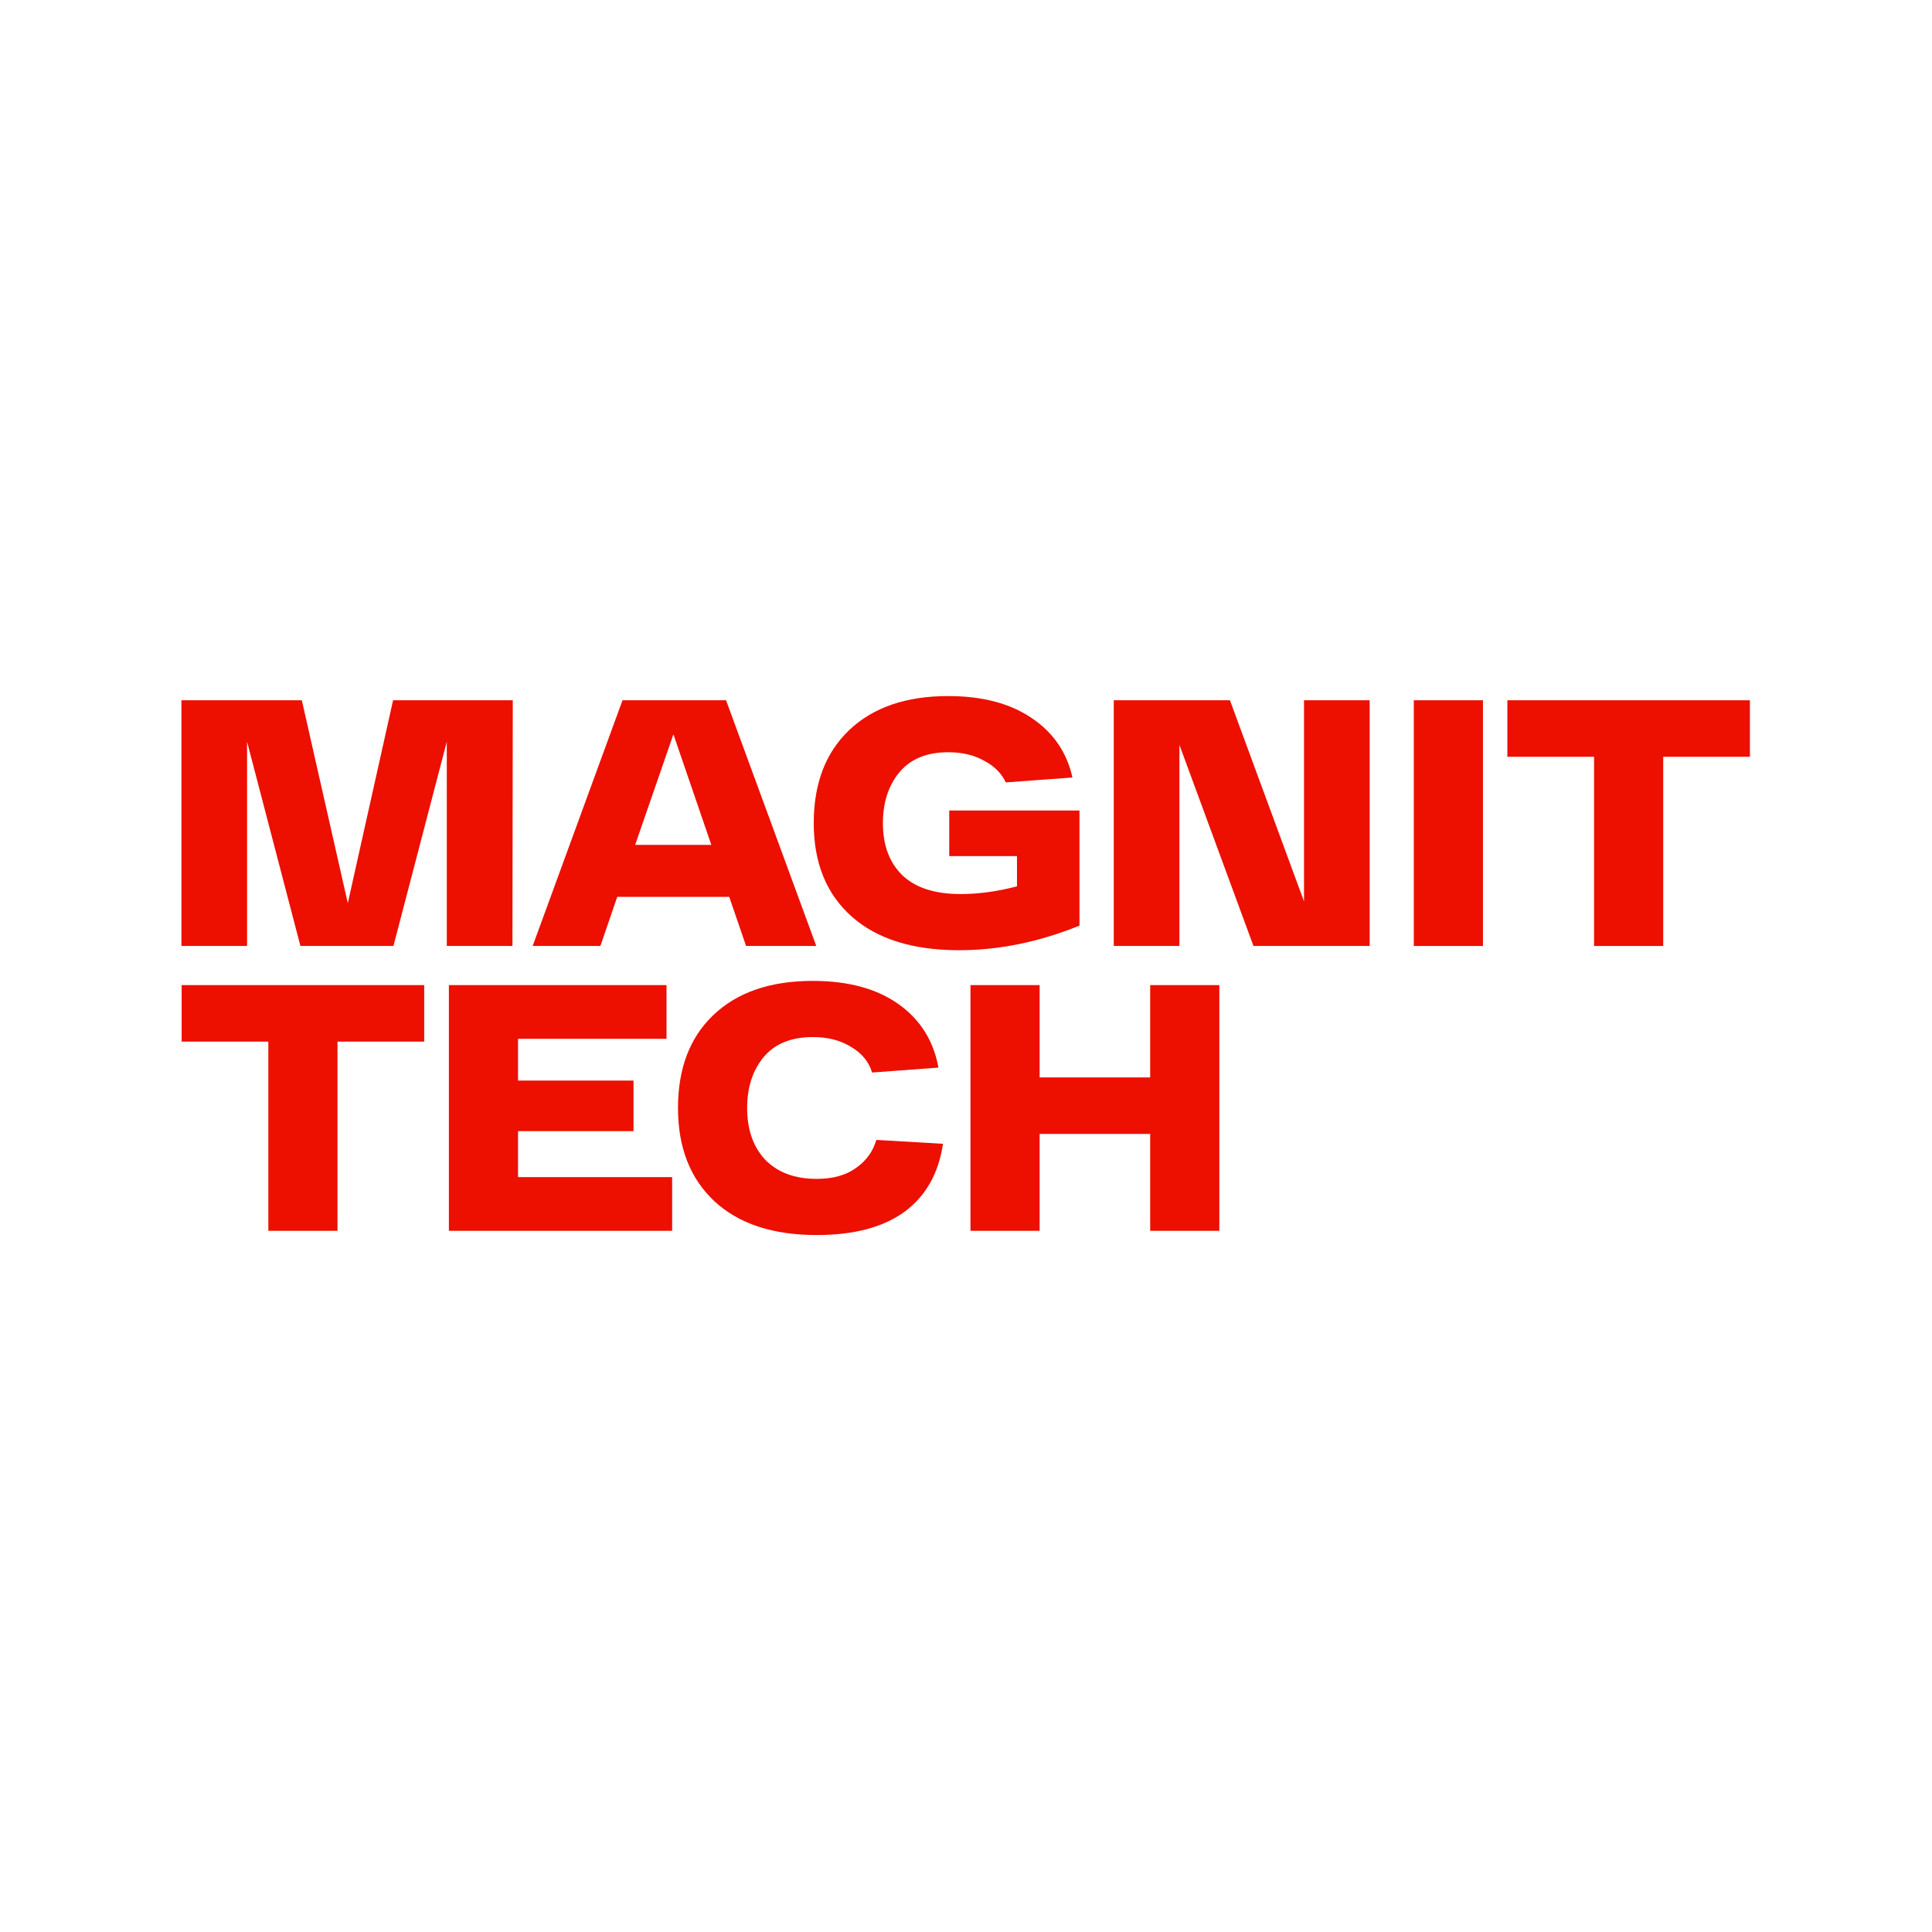 <svg width="800" height="800" viewBox="0 0 800 800" fill="none" xmlns="http://www.w3.org/2000/svg">
<path d="M724.604 289.967V313.368H688.703V391.711H660.068V313.368H624.167V289.967H724.604Z" fill="#ED0F00"/>
<path d="M585.424 391.711V289.967H614.057V391.711H585.424Z" fill="#ED0F00"/>
<path d="M539.965 289.967H567.146V391.711H519.034L488.367 308.426V391.711H461.186V289.967H509.296L539.965 373.252V289.967Z" fill="#ED0F00"/>
<path d="M393.061 335.61H446.985V383.285C430.222 390.068 413.603 393.46 397.131 393.46C377.945 393.46 363.119 388.808 352.654 379.506C342.188 370.204 336.956 357.316 336.956 340.843C336.956 324.467 341.849 311.628 351.636 302.325C361.52 292.926 375.183 288.227 392.625 288.227C406.676 288.227 418.158 291.23 427.073 297.238C436.085 303.246 441.753 311.482 444.078 321.948L416.463 323.983C414.717 320.203 411.714 317.199 407.451 314.971C403.284 312.645 398.342 311.482 392.625 311.482C383.807 311.482 377.073 314.244 372.422 319.767C367.867 325.291 365.591 332.316 365.591 340.843C365.591 350.049 368.304 357.268 373.729 362.5C379.155 367.636 387.15 370.204 397.712 370.204C405.271 370.204 413.071 369.138 421.113 367.006V354.506H393.061V335.61Z" fill="#ED0F00"/>
<path d="M308.933 391.711L301.957 371.363H255.591L248.613 391.711H220.561L257.771 289.967H300.649L338.004 391.711H308.933ZM263.003 349.851H294.543L278.847 304.066L263.003 349.851Z" fill="#ED0F00"/>
<path d="M162.769 289.967H212.333L212.188 391.711H185.007V307.118L162.914 391.711H124.397L102.303 307.118V391.711H75.123V289.967H124.978L144.019 373.979L162.769 289.967Z" fill="#ED0F00"/>
<path d="M476.268 407.91H504.902V509.655H476.268V469.539H430.484V509.655H401.849V407.91H430.484V446.136H476.268V407.91Z" fill="#ED0F00"/>
<path d="M295.862 497.449C285.785 488.05 280.745 475.162 280.745 458.787C280.745 442.411 285.639 429.571 295.425 420.269C305.309 410.87 319.02 406.17 336.561 406.17C351.192 406.17 363.014 409.368 372.025 415.763C381.037 422.158 386.56 430.928 388.595 442.072L361.123 444.106C359.767 439.649 356.86 436.112 352.403 433.496C348.043 430.782 342.762 429.426 336.561 429.426C327.644 429.426 320.862 432.188 316.211 437.711C311.657 443.233 309.38 450.259 309.38 458.787C309.38 467.798 311.899 474.968 316.938 480.298C322.073 485.53 329.147 488.147 338.158 488.147C344.845 488.147 350.272 486.645 354.437 483.641C358.702 480.638 361.511 476.761 362.869 472.013L390.484 473.612C388.643 485.919 383.313 495.318 374.497 501.81C365.678 508.205 353.566 511.403 338.158 511.403C320.038 511.403 305.94 506.752 295.862 497.449Z" fill="#ED0F00"/>
<path d="M214.51 487.417H278.317V509.655H185.876V407.91H275.992V430.149H214.51V447.445H262.33V468.376H214.51V487.417Z" fill="#ED0F00"/>
<path d="M175.651 407.91V431.311H139.749V509.655H111.115V431.311H75.214V407.91H175.651Z" fill="#ED0F00"/>
</svg>
